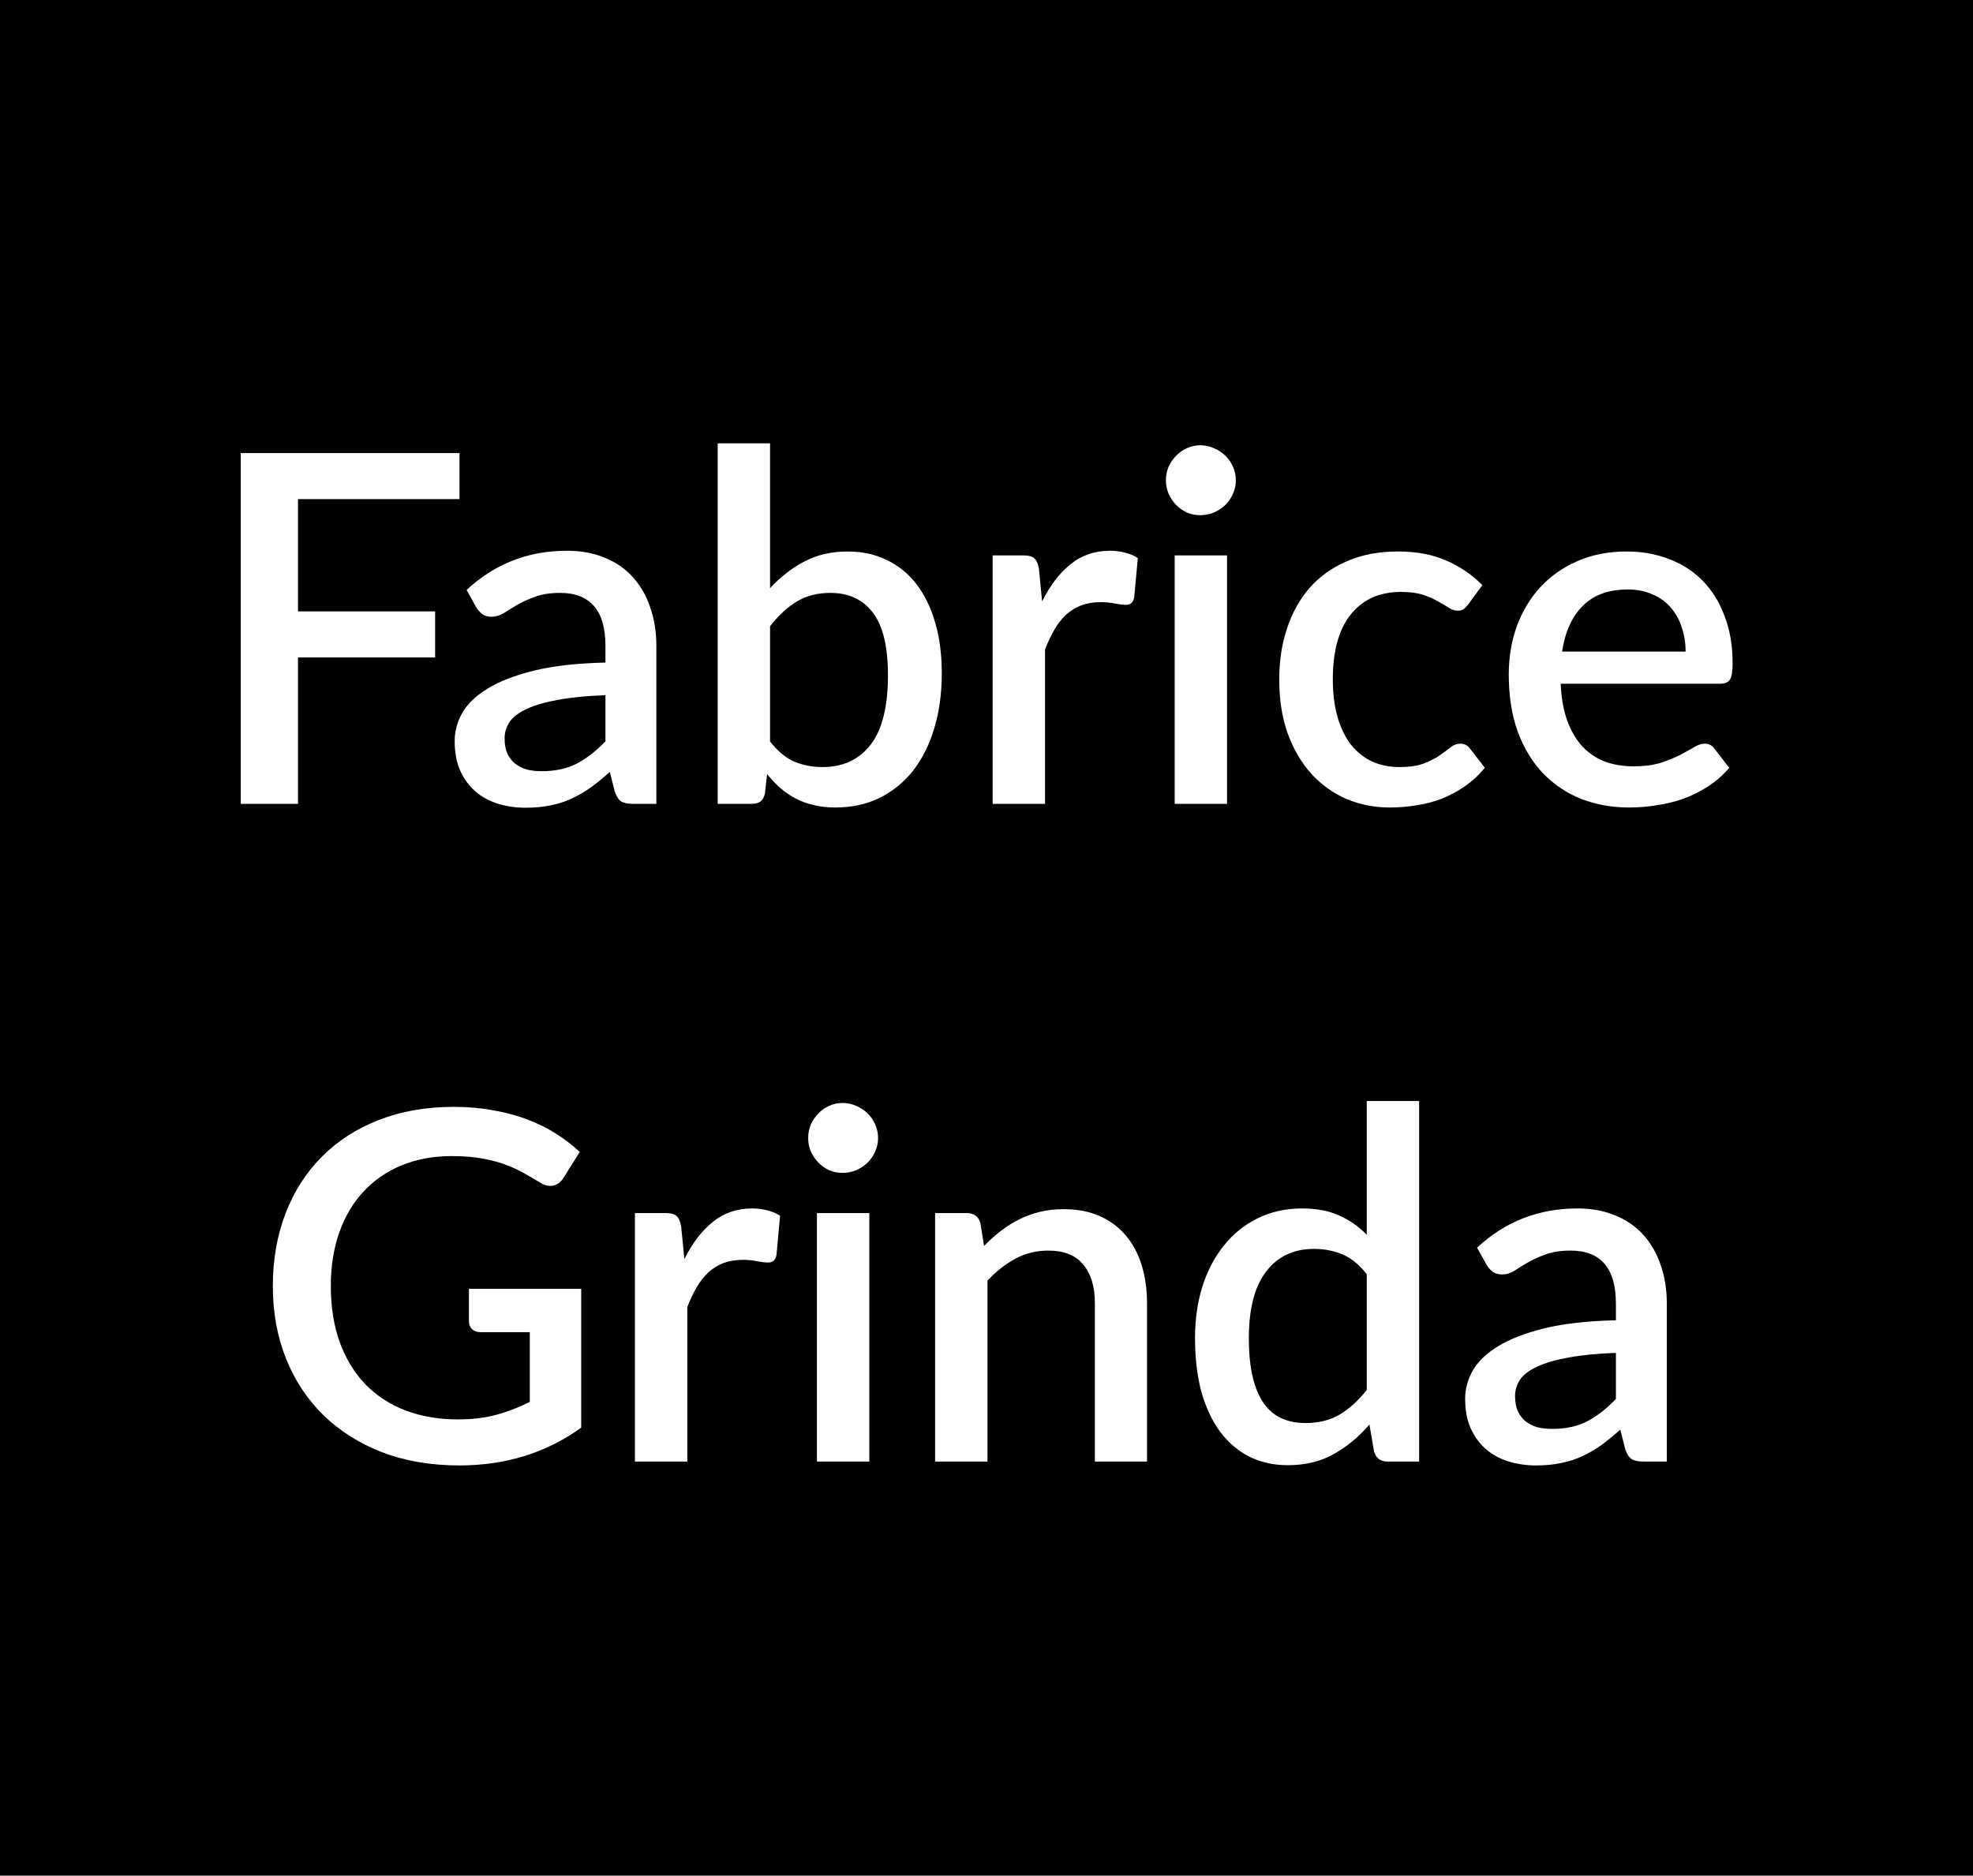 <svg xmlns="http://www.w3.org/2000/svg" width="81" height="77" viewBox="0 0 81 77" fill="none"><rect width="81" height="77" fill="black"></rect><path d="M12.234 20.49V25.1H17.864V26.99H12.234V33H9.884V18.6H18.864V20.49H12.234ZM24.856 28.54C24.089 28.567 23.442 28.63 22.916 28.73C22.389 28.823 21.962 28.947 21.636 29.1C21.309 29.247 21.072 29.423 20.926 29.63C20.786 29.837 20.716 30.063 20.716 30.31C20.716 30.55 20.752 30.757 20.826 30.93C20.906 31.097 21.012 31.237 21.146 31.35C21.286 31.457 21.446 31.537 21.626 31.59C21.812 31.637 22.016 31.66 22.236 31.66C22.796 31.66 23.276 31.557 23.676 31.35C24.082 31.137 24.476 30.83 24.856 30.43V28.54ZM19.156 24.22C20.309 23.147 21.682 22.61 23.276 22.61C23.862 22.61 24.382 22.707 24.836 22.9C25.296 23.087 25.679 23.353 25.986 23.7C26.299 24.047 26.536 24.46 26.696 24.94C26.862 25.413 26.946 25.94 26.946 26.52V33H25.986C25.779 33 25.622 32.97 25.516 32.91C25.409 32.843 25.319 32.713 25.246 32.52L25.036 31.69C24.776 31.923 24.519 32.133 24.266 32.32C24.012 32.5 23.749 32.653 23.476 32.78C23.209 32.907 22.919 33 22.606 33.06C22.299 33.127 21.959 33.16 21.586 33.16C21.172 33.16 20.786 33.103 20.426 32.99C20.072 32.877 19.766 32.707 19.506 32.48C19.246 32.247 19.039 31.96 18.886 31.62C18.739 31.28 18.666 30.88 18.666 30.42C18.666 30.027 18.769 29.643 18.976 29.27C19.189 28.897 19.536 28.563 20.016 28.27C20.502 27.97 21.139 27.723 21.926 27.53C22.719 27.337 23.696 27.227 24.856 27.2V26.52C24.856 25.787 24.699 25.24 24.386 24.88C24.072 24.52 23.612 24.34 23.006 24.34C22.592 24.34 22.246 24.393 21.966 24.5C21.686 24.6 21.442 24.71 21.236 24.83C21.029 24.95 20.846 25.063 20.686 25.17C20.526 25.27 20.356 25.32 20.176 25.32C20.029 25.32 19.902 25.283 19.796 25.21C19.696 25.13 19.612 25.033 19.546 24.92L19.156 24.22ZM31.614 30.44C31.914 30.827 32.241 31.1 32.594 31.26C32.954 31.413 33.344 31.49 33.764 31.49C34.611 31.49 35.271 31.183 35.744 30.57C36.218 29.957 36.454 29.007 36.454 27.72C36.454 26.547 36.248 25.69 35.834 25.15C35.428 24.61 34.844 24.34 34.084 24.34C33.558 24.34 33.098 24.46 32.704 24.7C32.318 24.933 31.954 25.27 31.614 25.71V30.44ZM31.614 24.15C32.034 23.69 32.504 23.323 33.024 23.05C33.544 22.777 34.138 22.64 34.804 22.64C35.398 22.64 35.931 22.757 36.404 22.99C36.884 23.217 37.291 23.547 37.624 23.98C37.958 24.413 38.214 24.94 38.394 25.56C38.574 26.173 38.664 26.867 38.664 27.64C38.664 28.467 38.561 29.22 38.354 29.9C38.154 30.573 37.864 31.153 37.484 31.64C37.104 32.12 36.644 32.493 36.104 32.76C35.564 33.02 34.961 33.15 34.294 33.15C33.968 33.15 33.671 33.117 33.404 33.05C33.138 32.99 32.891 32.9 32.664 32.78C32.438 32.66 32.228 32.517 32.034 32.35C31.848 32.183 31.668 31.993 31.494 31.78L31.404 32.57C31.371 32.723 31.311 32.833 31.224 32.9C31.138 32.967 31.018 33 30.864 33H29.464V18.2H31.614V24.15ZM42.783 24.69C43.103 24.043 43.49 23.537 43.943 23.17C44.397 22.797 44.94 22.61 45.573 22.61C45.793 22.61 46 22.637 46.193 22.69C46.387 22.737 46.56 22.81 46.713 22.91L46.563 24.53C46.537 24.643 46.493 24.723 46.433 24.77C46.38 24.81 46.307 24.83 46.213 24.83C46.113 24.83 45.97 24.813 45.783 24.78C45.597 24.74 45.4 24.72 45.193 24.72C44.893 24.72 44.627 24.763 44.393 24.85C44.167 24.937 43.96 25.063 43.773 25.23C43.593 25.397 43.433 25.6 43.293 25.84C43.153 26.08 43.023 26.353 42.903 26.66V33H40.753V22.8H42.003C42.23 22.8 42.387 22.843 42.473 22.93C42.56 23.01 42.62 23.153 42.653 23.36L42.783 24.69ZM50.376 22.8V33H48.226V22.8H50.376ZM50.736 19.72C50.736 19.913 50.696 20.097 50.616 20.27C50.543 20.443 50.44 20.597 50.306 20.73C50.173 20.857 50.016 20.96 49.836 21.04C49.663 21.113 49.476 21.15 49.276 21.15C49.083 21.15 48.9 21.113 48.726 21.04C48.559 20.96 48.413 20.857 48.286 20.73C48.16 20.597 48.056 20.443 47.976 20.27C47.903 20.097 47.866 19.913 47.866 19.72C47.866 19.52 47.903 19.333 47.976 19.16C48.056 18.987 48.16 18.837 48.286 18.71C48.413 18.577 48.559 18.473 48.726 18.4C48.9 18.32 49.083 18.28 49.276 18.28C49.476 18.28 49.663 18.32 49.836 18.4C50.016 18.473 50.173 18.577 50.306 18.71C50.44 18.837 50.543 18.987 50.616 19.16C50.696 19.333 50.736 19.52 50.736 19.72ZM60.288 24.8C60.221 24.887 60.158 24.953 60.098 25C60.038 25.047 59.951 25.07 59.838 25.07C59.724 25.07 59.604 25.03 59.478 24.95C59.358 24.87 59.211 24.783 59.038 24.69C58.871 24.59 58.668 24.5 58.428 24.42C58.188 24.34 57.888 24.3 57.528 24.3C57.061 24.3 56.651 24.383 56.298 24.55C55.951 24.717 55.658 24.957 55.418 25.27C55.184 25.577 55.008 25.953 54.888 26.4C54.774 26.84 54.718 27.337 54.718 27.89C54.718 28.463 54.781 28.973 54.908 29.42C55.034 29.867 55.214 30.243 55.448 30.55C55.688 30.857 55.974 31.09 56.308 31.25C56.648 31.41 57.028 31.49 57.448 31.49C57.861 31.49 58.198 31.44 58.458 31.34C58.718 31.24 58.934 31.13 59.108 31.01C59.281 30.89 59.428 30.78 59.548 30.68C59.674 30.58 59.808 30.53 59.948 30.53C60.121 30.53 60.254 30.597 60.348 30.73L60.958 31.52C60.711 31.82 60.438 32.073 60.138 32.28C59.838 32.487 59.521 32.657 59.188 32.79C58.854 32.917 58.508 33.007 58.148 33.06C57.788 33.12 57.424 33.15 57.058 33.15C56.424 33.15 55.831 33.033 55.278 32.8C54.731 32.56 54.251 32.217 53.838 31.77C53.431 31.317 53.108 30.767 52.868 30.12C52.634 29.467 52.518 28.723 52.518 27.89C52.518 27.137 52.624 26.44 52.838 25.8C53.051 25.153 53.361 24.597 53.768 24.13C54.181 23.663 54.691 23.3 55.298 23.04C55.904 22.773 56.604 22.64 57.398 22.64C58.138 22.64 58.788 22.76 59.348 23C59.914 23.24 60.418 23.58 60.858 24.02L60.288 24.8ZM69.201 26.75C69.201 26.39 69.148 26.057 69.041 25.75C68.941 25.437 68.791 25.167 68.591 24.94C68.391 24.707 68.141 24.527 67.841 24.4C67.548 24.267 67.208 24.2 66.821 24.2C66.041 24.2 65.428 24.423 64.981 24.87C64.534 25.317 64.251 25.943 64.131 26.75H69.201ZM64.071 28.07C64.098 28.65 64.188 29.153 64.341 29.58C64.495 30 64.698 30.35 64.951 30.63C65.211 30.91 65.518 31.12 65.871 31.26C66.231 31.393 66.631 31.46 67.071 31.46C67.491 31.46 67.855 31.413 68.161 31.32C68.468 31.22 68.734 31.113 68.961 31C69.188 30.88 69.381 30.773 69.541 30.68C69.701 30.58 69.848 30.53 69.981 30.53C70.154 30.53 70.288 30.597 70.381 30.73L70.991 31.52C70.738 31.82 70.451 32.073 70.131 32.28C69.811 32.487 69.471 32.657 69.111 32.79C68.751 32.917 68.381 33.007 68.001 33.06C67.621 33.12 67.251 33.15 66.891 33.15C66.184 33.15 65.528 33.033 64.921 32.8C64.321 32.56 63.798 32.21 63.351 31.75C62.911 31.29 62.565 30.72 62.311 30.04C62.065 29.36 61.941 28.577 61.941 27.69C61.941 26.983 62.051 26.323 62.271 25.71C62.498 25.097 62.818 24.563 63.231 24.11C63.651 23.657 64.158 23.3 64.751 23.04C65.351 22.773 66.028 22.64 66.781 22.64C67.408 22.64 67.988 22.743 68.521 22.95C69.055 23.15 69.514 23.447 69.901 23.84C70.288 24.233 70.588 24.717 70.801 25.29C71.021 25.857 71.131 26.503 71.131 27.23C71.131 27.563 71.094 27.787 71.021 27.9C70.948 28.013 70.814 28.07 70.621 28.07H64.071ZM23.861 52.91V58.61C22.428 59.643 20.761 60.16 18.861 60.16C17.695 60.16 16.638 59.98 15.691 59.62C14.751 59.253 13.948 58.747 13.281 58.1C12.615 57.447 12.101 56.67 11.741 55.77C11.381 54.87 11.201 53.88 11.201 52.8C11.201 51.713 11.375 50.72 11.721 49.82C12.068 48.913 12.565 48.137 13.211 47.49C13.858 46.837 14.638 46.333 15.551 45.98C16.465 45.62 17.491 45.44 18.631 45.44C19.211 45.44 19.748 45.487 20.241 45.58C20.741 45.667 21.205 45.79 21.631 45.95C22.058 46.11 22.451 46.303 22.811 46.53C23.171 46.757 23.501 47.01 23.801 47.29L23.131 48.36C23.025 48.527 22.888 48.63 22.721 48.67C22.555 48.71 22.375 48.67 22.181 48.55C21.988 48.437 21.781 48.317 21.561 48.19C21.348 48.063 21.101 47.947 20.821 47.84C20.541 47.727 20.218 47.637 19.851 47.57C19.485 47.497 19.051 47.46 18.551 47.46C17.791 47.46 17.105 47.587 16.491 47.84C15.885 48.087 15.365 48.443 14.931 48.91C14.498 49.37 14.165 49.93 13.931 50.59C13.698 51.25 13.581 51.987 13.581 52.8C13.581 53.66 13.705 54.43 13.951 55.11C14.198 55.783 14.548 56.357 15.001 56.83C15.455 57.297 16.001 57.653 16.641 57.9C17.288 58.147 18.008 58.27 18.801 58.27C19.395 58.27 19.921 58.207 20.381 58.08C20.848 57.953 21.305 57.777 21.751 57.55V54.69H19.741C19.588 54.69 19.468 54.65 19.381 54.57C19.295 54.483 19.251 54.373 19.251 54.24V52.91H23.861ZM28.096 51.69C28.416 51.043 28.802 50.537 29.256 50.17C29.709 49.797 30.253 49.61 30.886 49.61C31.106 49.61 31.312 49.637 31.506 49.69C31.699 49.737 31.872 49.81 32.026 49.91L31.876 51.53C31.849 51.643 31.806 51.723 31.746 51.77C31.692 51.81 31.619 51.83 31.526 51.83C31.426 51.83 31.282 51.813 31.096 51.78C30.909 51.74 30.712 51.72 30.506 51.72C30.206 51.72 29.939 51.763 29.706 51.85C29.479 51.937 29.273 52.063 29.086 52.23C28.906 52.397 28.746 52.6 28.606 52.84C28.466 53.08 28.336 53.353 28.216 53.66V60H26.066V49.8H27.316C27.543 49.8 27.699 49.843 27.786 49.93C27.872 50.01 27.933 50.153 27.966 50.36L28.096 51.69ZM35.689 49.8V60H33.539V49.8H35.689ZM36.049 46.72C36.049 46.913 36.009 47.097 35.929 47.27C35.855 47.443 35.752 47.597 35.619 47.73C35.485 47.857 35.329 47.96 35.149 48.04C34.975 48.113 34.789 48.15 34.589 48.15C34.395 48.15 34.212 48.113 34.039 48.04C33.872 47.96 33.725 47.857 33.599 47.73C33.472 47.597 33.369 47.443 33.289 47.27C33.215 47.097 33.179 46.913 33.179 46.72C33.179 46.52 33.215 46.333 33.289 46.16C33.369 45.987 33.472 45.837 33.599 45.71C33.725 45.577 33.872 45.473 34.039 45.4C34.212 45.32 34.395 45.28 34.589 45.28C34.789 45.28 34.975 45.32 35.149 45.4C35.329 45.473 35.485 45.577 35.619 45.71C35.752 45.837 35.855 45.987 35.929 46.16C36.009 46.333 36.049 46.52 36.049 46.72ZM40.4 51.15C40.62 50.923 40.847 50.72 41.08 50.54C41.32 50.353 41.573 50.193 41.84 50.06C42.107 49.927 42.39 49.823 42.69 49.75C42.99 49.677 43.317 49.64 43.67 49.64C44.23 49.64 44.72 49.733 45.14 49.92C45.567 50.107 45.923 50.37 46.21 50.71C46.503 51.05 46.723 51.46 46.87 51.94C47.017 52.413 47.09 52.937 47.09 53.51V60H44.95V53.51C44.95 52.823 44.79 52.29 44.47 51.91C44.157 51.53 43.677 51.34 43.03 51.34C42.55 51.34 42.103 51.45 41.69 51.67C41.283 51.89 40.9 52.19 40.54 52.57V60H38.39V49.8H39.69C39.983 49.8 40.17 49.937 40.25 50.21L40.4 51.15ZM56.111 52.31C55.811 51.923 55.481 51.653 55.121 51.5C54.761 51.347 54.371 51.27 53.951 51.27C53.111 51.27 52.454 51.58 51.981 52.2C51.508 52.813 51.271 53.723 51.271 54.93C51.271 55.557 51.324 56.093 51.431 56.54C51.538 56.98 51.691 57.34 51.891 57.62C52.091 57.9 52.334 58.103 52.621 58.23C52.908 58.357 53.231 58.42 53.591 58.42C54.138 58.42 54.608 58.303 55.001 58.07C55.401 57.83 55.771 57.493 56.111 57.06V52.31ZM58.261 45.2V60H56.961C56.674 60 56.491 59.863 56.411 59.59L56.221 58.48C55.794 58.98 55.308 59.383 54.761 59.69C54.221 59.997 53.591 60.15 52.871 60.15C52.298 60.15 51.778 60.037 51.311 59.81C50.844 59.577 50.444 59.24 50.111 58.8C49.778 58.36 49.518 57.817 49.331 57.17C49.151 56.517 49.061 55.77 49.061 54.93C49.061 54.17 49.161 53.467 49.361 52.82C49.568 52.173 49.861 51.613 50.241 51.14C50.621 50.66 51.081 50.287 51.621 50.02C52.168 49.747 52.778 49.61 53.451 49.61C54.051 49.61 54.561 49.707 54.981 49.9C55.401 50.087 55.778 50.35 56.111 50.69V45.2H58.261ZM66.34 55.54C65.573 55.567 64.927 55.63 64.4 55.73C63.873 55.823 63.447 55.947 63.12 56.1C62.793 56.247 62.557 56.423 62.41 56.63C62.27 56.837 62.2 57.063 62.2 57.31C62.2 57.55 62.237 57.757 62.31 57.93C62.39 58.097 62.497 58.237 62.63 58.35C62.77 58.457 62.93 58.537 63.11 58.59C63.297 58.637 63.5 58.66 63.72 58.66C64.28 58.66 64.76 58.557 65.16 58.35C65.567 58.137 65.96 57.83 66.34 57.43V55.54ZM60.64 51.22C61.793 50.147 63.167 49.61 64.76 49.61C65.347 49.61 65.867 49.707 66.32 49.9C66.78 50.087 67.163 50.353 67.47 50.7C67.783 51.047 68.02 51.46 68.18 51.94C68.347 52.413 68.43 52.94 68.43 53.52V60H67.47C67.263 60 67.107 59.97 67 59.91C66.893 59.843 66.803 59.713 66.73 59.52L66.52 58.69C66.26 58.923 66.003 59.133 65.75 59.32C65.497 59.5 65.233 59.653 64.96 59.78C64.693 59.907 64.403 60 64.09 60.06C63.783 60.127 63.443 60.16 63.07 60.16C62.657 60.16 62.27 60.103 61.91 59.99C61.557 59.877 61.25 59.707 60.99 59.48C60.73 59.247 60.523 58.96 60.37 58.62C60.223 58.28 60.15 57.88 60.15 57.42C60.15 57.027 60.253 56.643 60.46 56.27C60.673 55.897 61.02 55.563 61.5 55.27C61.987 54.97 62.623 54.723 63.41 54.53C64.203 54.337 65.18 54.227 66.34 54.2V53.52C66.34 52.787 66.183 52.24 65.87 51.88C65.557 51.52 65.097 51.34 64.49 51.34C64.077 51.34 63.73 51.393 63.45 51.5C63.17 51.6 62.927 51.71 62.72 51.83C62.513 51.95 62.33 52.063 62.17 52.17C62.01 52.27 61.84 52.32 61.66 52.32C61.513 52.32 61.387 52.283 61.28 52.21C61.18 52.13 61.097 52.033 61.03 51.92L60.64 51.22Z" fill="white"></path></svg>
